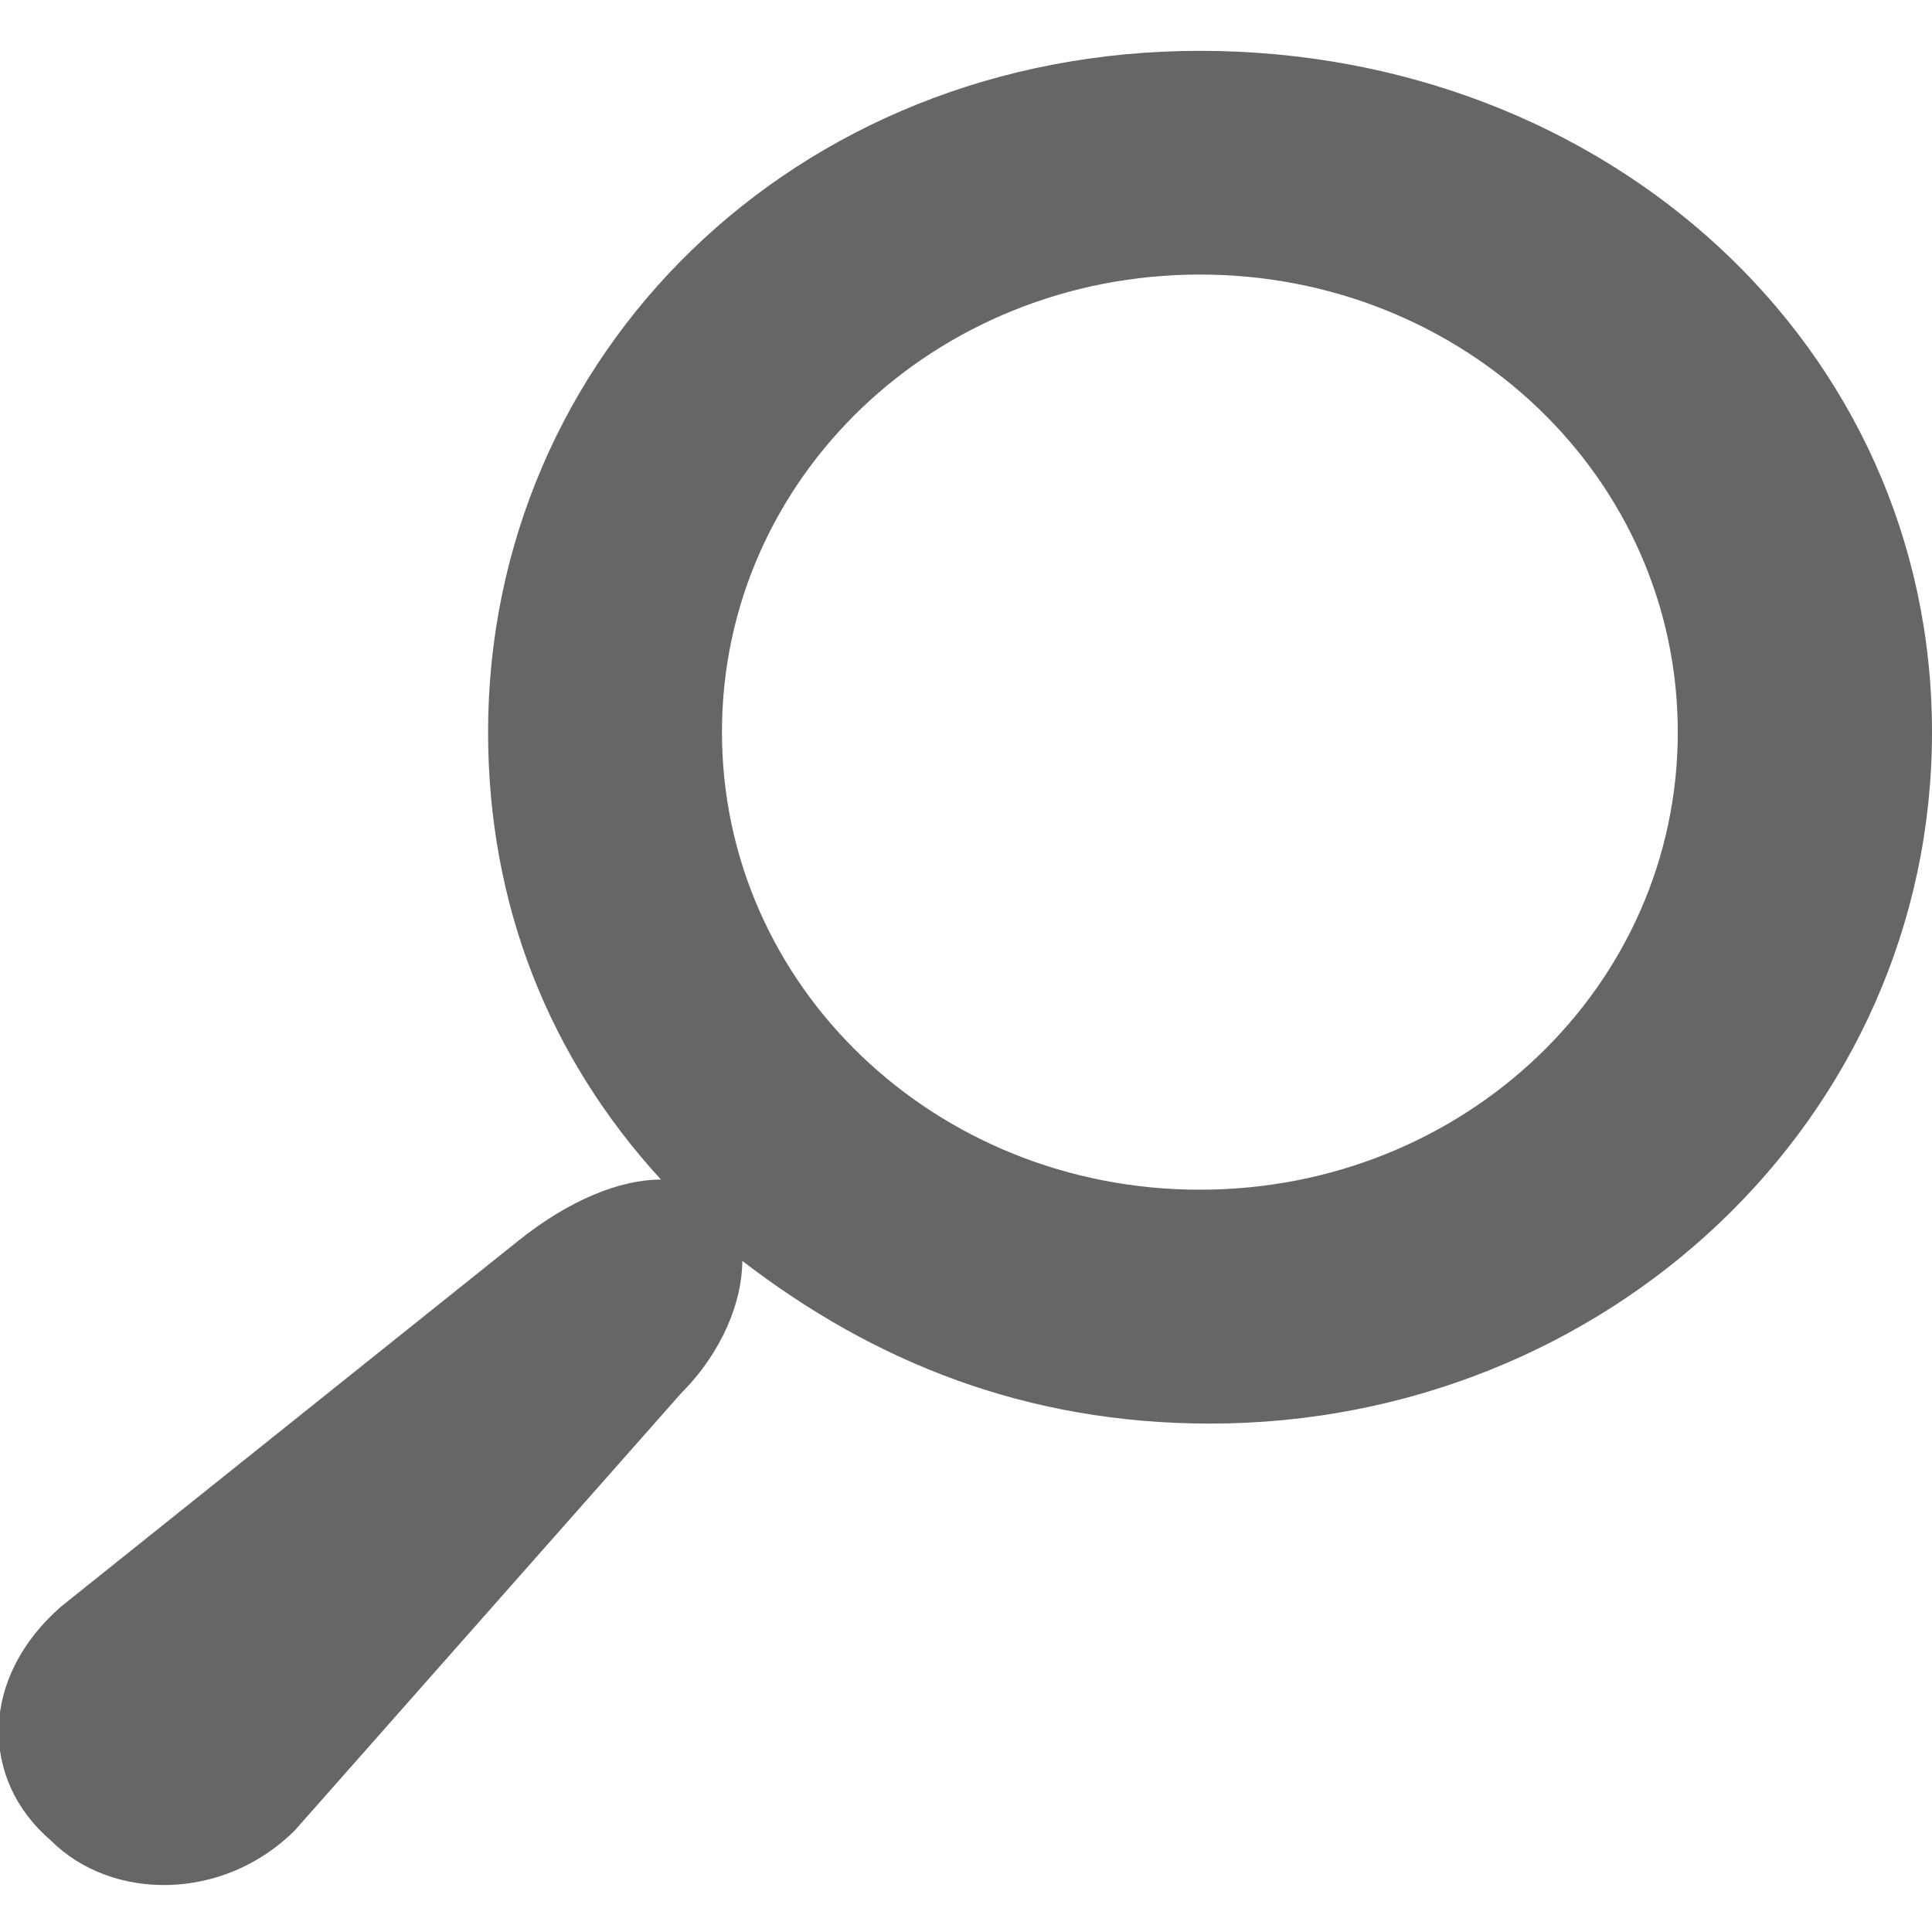 <?xml version="1.0" encoding="utf-8"?>
<!-- Generator: Adobe Illustrator 26.3.1, SVG Export Plug-In . SVG Version: 6.00 Build 0)  -->
<svg version="1.1" id="Layer_1" xmlns="http://www.w3.org/2000/svg" xmlns:xlink="http://www.w3.org/1999/xlink" x="0px" y="0px"
	 width="19px" height="19px" viewBox="0 0 19 19" style="enable-background:new 0 0 19 19;" xml:space="preserve">
<style type="text/css">
	.st0{fill:#666666;}
</style>
<path class="st0" d="M0.5,18.1c0.6,0.6,1.7,0.6,2.4-0.1l3.8-4.3c0.4-0.4,0.6-0.9,0.6-1.3c1.3,1,2.8,1.6,4.6,1.6c3.9,0,7.1-3,7.1-6.8
	s-3.2-6.7-7.2-6.7s-7,3-7,6.7c0,1.7,0.6,3.2,1.7,4.4c-0.4,0-0.9,0.2-1.4,0.6l-4.5,3.6C-0.2,16.5-0.2,17.5,0.5,18.1z M7.1,7.2
	c0-2.5,2.1-4.5,4.7-4.5s4.7,2,4.7,4.5s-2.1,4.5-4.7,4.5S7.1,9.7,7.1,7.2z"/>
</svg>
